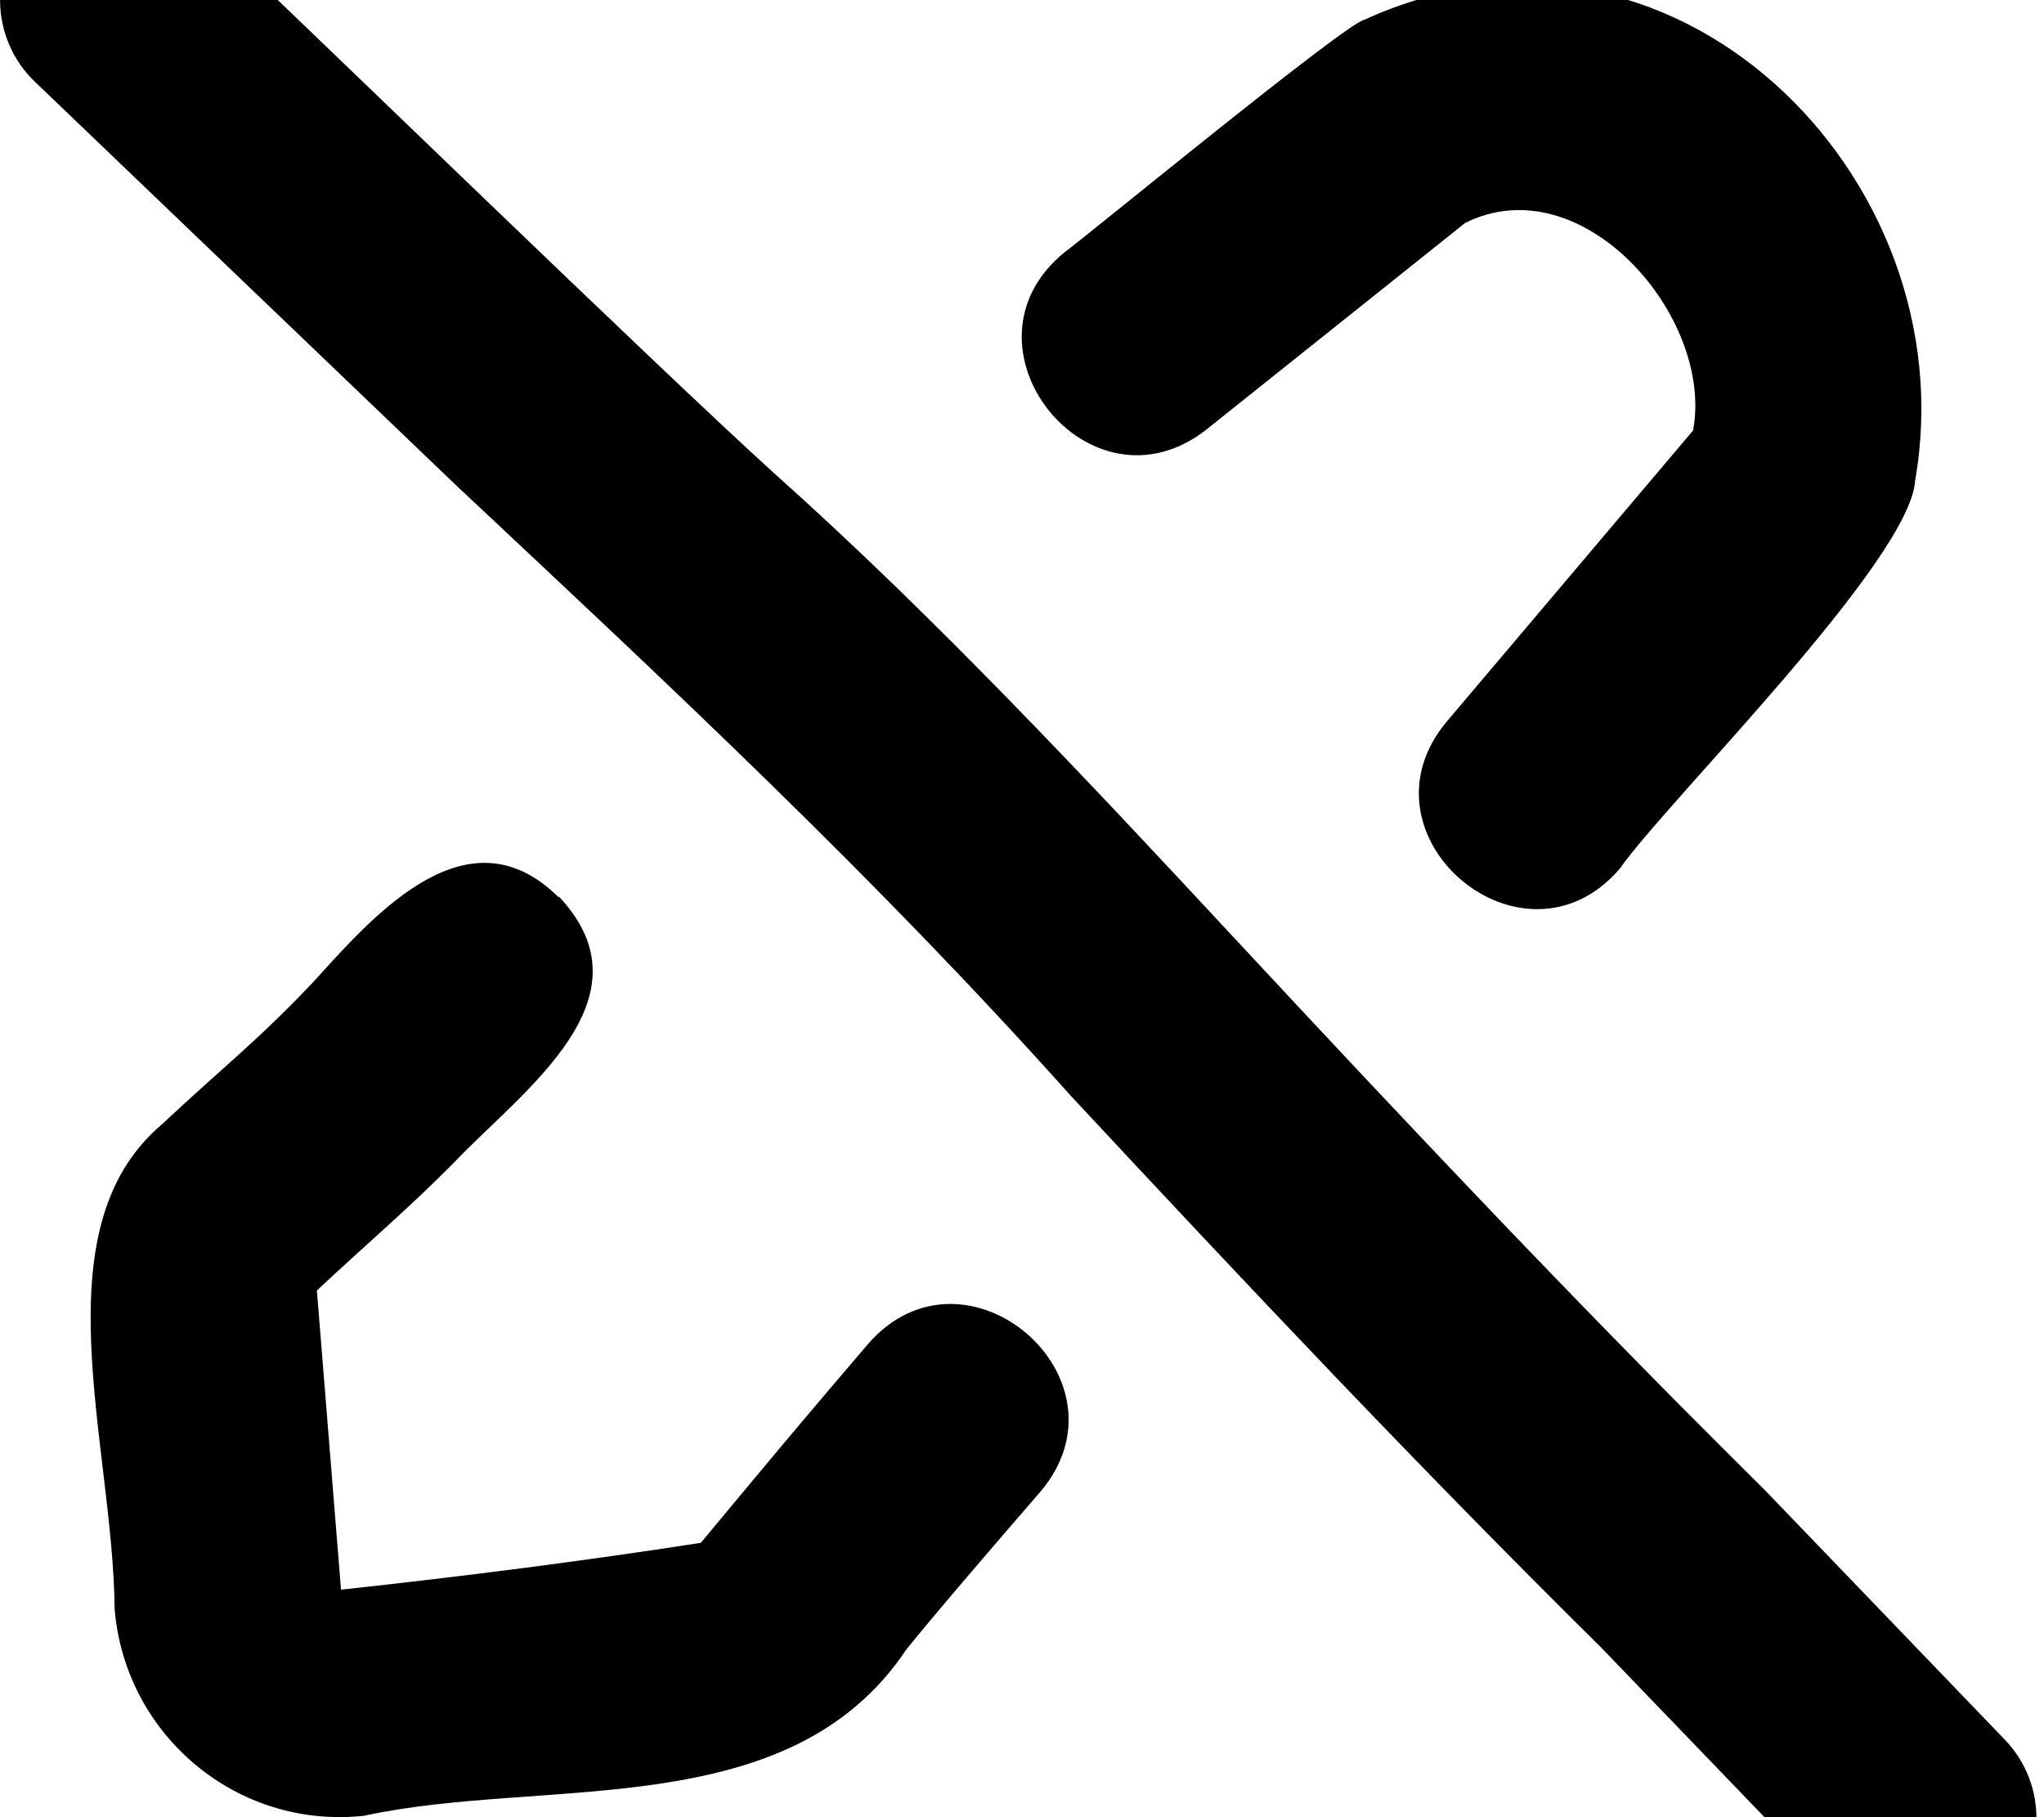 <svg xmlns="http://www.w3.org/2000/svg" viewBox="0 0 576 512"><!--! Font Awesome Pro 7.0.0 by @fontawesome - https://fontawesome.com License - https://fontawesome.com/license (Commercial License) Copyright 2025 Fonticons, Inc. --><path fill="currentColor" d="M8.9-22.1c12.2-12.8 32.5-13.2 45.2-1 33.6 31.8 131 126.5 163.8 156.2l.1 .1c45.5 40.6 89 87.2 130.3 131.6 49.1 52.8 98.1 104.7 148.9 154.9l67.7 70.4c12.3 12.7 11.9 33-.9 45.2s-33 11.9-45.2-.9l-67.5-70.1C400 413.6 350.7 361.3 301.8 308.8 246.9 247.4 189 193.4 128.8 137L9.9 23.1C-2.9 10.9-3.3-9.4 8.9-22.1zM157.5 252.6c27.1 28.8-10.3 54.7-29.4 74.8-12.4 12.6-25.9 24.1-38.8 36.2l6.8 84.3c34-3.7 67.9-8 101.4-13.2 15.6-18.8 31.2-37.5 47.1-56 27.4-31.6 75.7 9.8 48.5 41.7-7.5 8.6-31 35.9-37.8 44.5-33.1 49.4-101.7 35.6-152.7 46.7-35.9 3.9-67.4-22.8-70.3-58.3-.4-46.3-21.6-106.8 13.2-136.4 17.2-16.1 28.2-24.6 43.6-41.1 17.2-19.1 43.2-47.9 68.3-23zM340 121c-32.9 25.9-72.5-23.7-39.9-50 6.4-4.7 78.9-64.3 84.3-65.4 86.1-39.5 170.3 43.9 155.3 129.7-1.3 22.7-70.2 90.7-83.2 109.4-27.2 31.8-75.7-9.3-48.8-41.4l69.4-82c6-31.9-31.2-74.9-64.2-58.5L340 121z"/></svg>